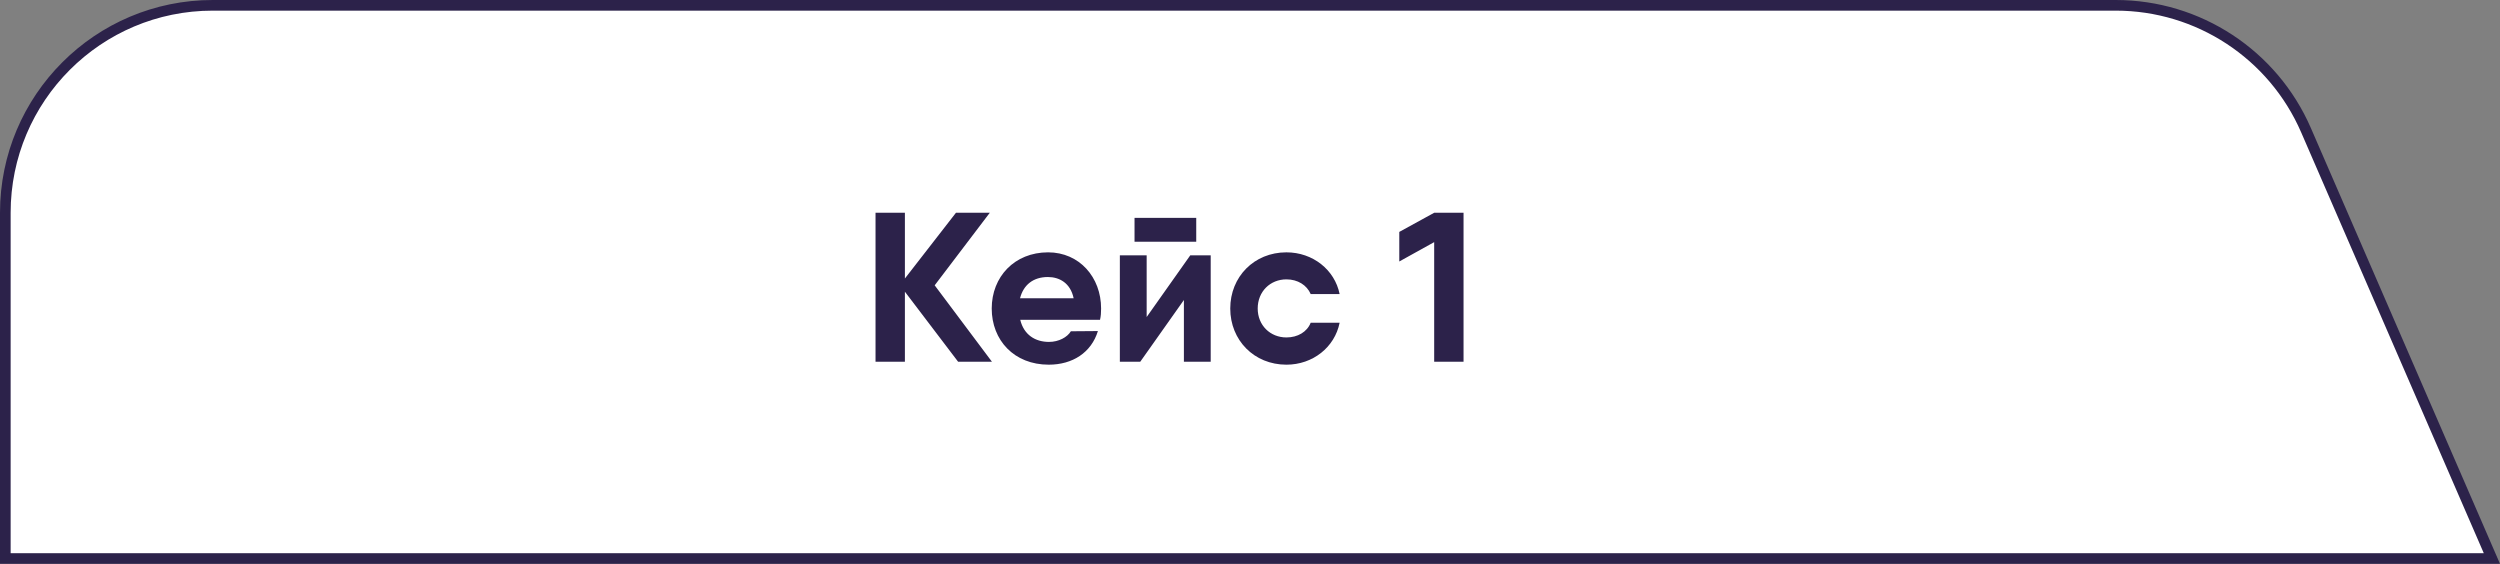 <?xml version="1.0" encoding="UTF-8"?> <svg xmlns="http://www.w3.org/2000/svg" width="235" height="53" viewBox="0 0 235 53" fill="none"><rect x="0" y="0" width="235" height="53" fill="#808080" stroke="none"/><path d="M0.5 20C0.5 9.23 9.23 0.5 20 0.5H198.877C206.646 0.5 213.673 5.111 216.765 12.237L234.238 52.5H0.5V20Z" fill="white" stroke="#2C224A"></path><path d="M93.24 34H90.06L85.06 27.42V34H82.3V20H85.06V26.18L89.86 20H93.04L87.86 26.82L93.24 34ZM95.903 30.06C96.243 31.48 97.323 32.14 98.603 32.14C99.522 32.14 100.323 31.7 100.663 31.14L103.203 31.12C102.583 33.14 100.823 34.28 98.582 34.28C95.323 34.28 93.222 31.98 93.222 29C93.222 26.02 95.362 23.72 98.522 23.72C101.463 23.72 103.503 26.06 103.503 29C103.503 29.38 103.483 29.72 103.403 30.06H95.903ZM95.882 28.04H100.923C100.623 26.6 99.582 26.04 98.502 26.04C97.123 26.04 96.203 26.78 95.882 28.04ZM106.646 22.72V20.48H112.446V22.72H106.646ZM111.886 24H113.806V34H111.286V28.2L107.186 34H105.266V24H107.786V29.8L111.886 24ZM125.924 30.34C125.464 32.64 123.404 34.28 120.924 34.28C117.884 34.28 115.644 31.98 115.644 29C115.644 26.02 117.884 23.72 120.924 23.72C123.404 23.72 125.464 25.36 125.924 27.64H123.204C122.844 26.8 121.984 26.26 120.924 26.26C119.404 26.26 118.224 27.4 118.224 29C118.224 30.58 119.404 31.72 120.924 31.72C121.984 31.72 122.864 31.2 123.204 30.34H125.924ZM134.813 20H137.573V34H134.813V22.76L131.533 24.58V21.8L134.813 20Z" fill="#2C224A"></path></svg> 